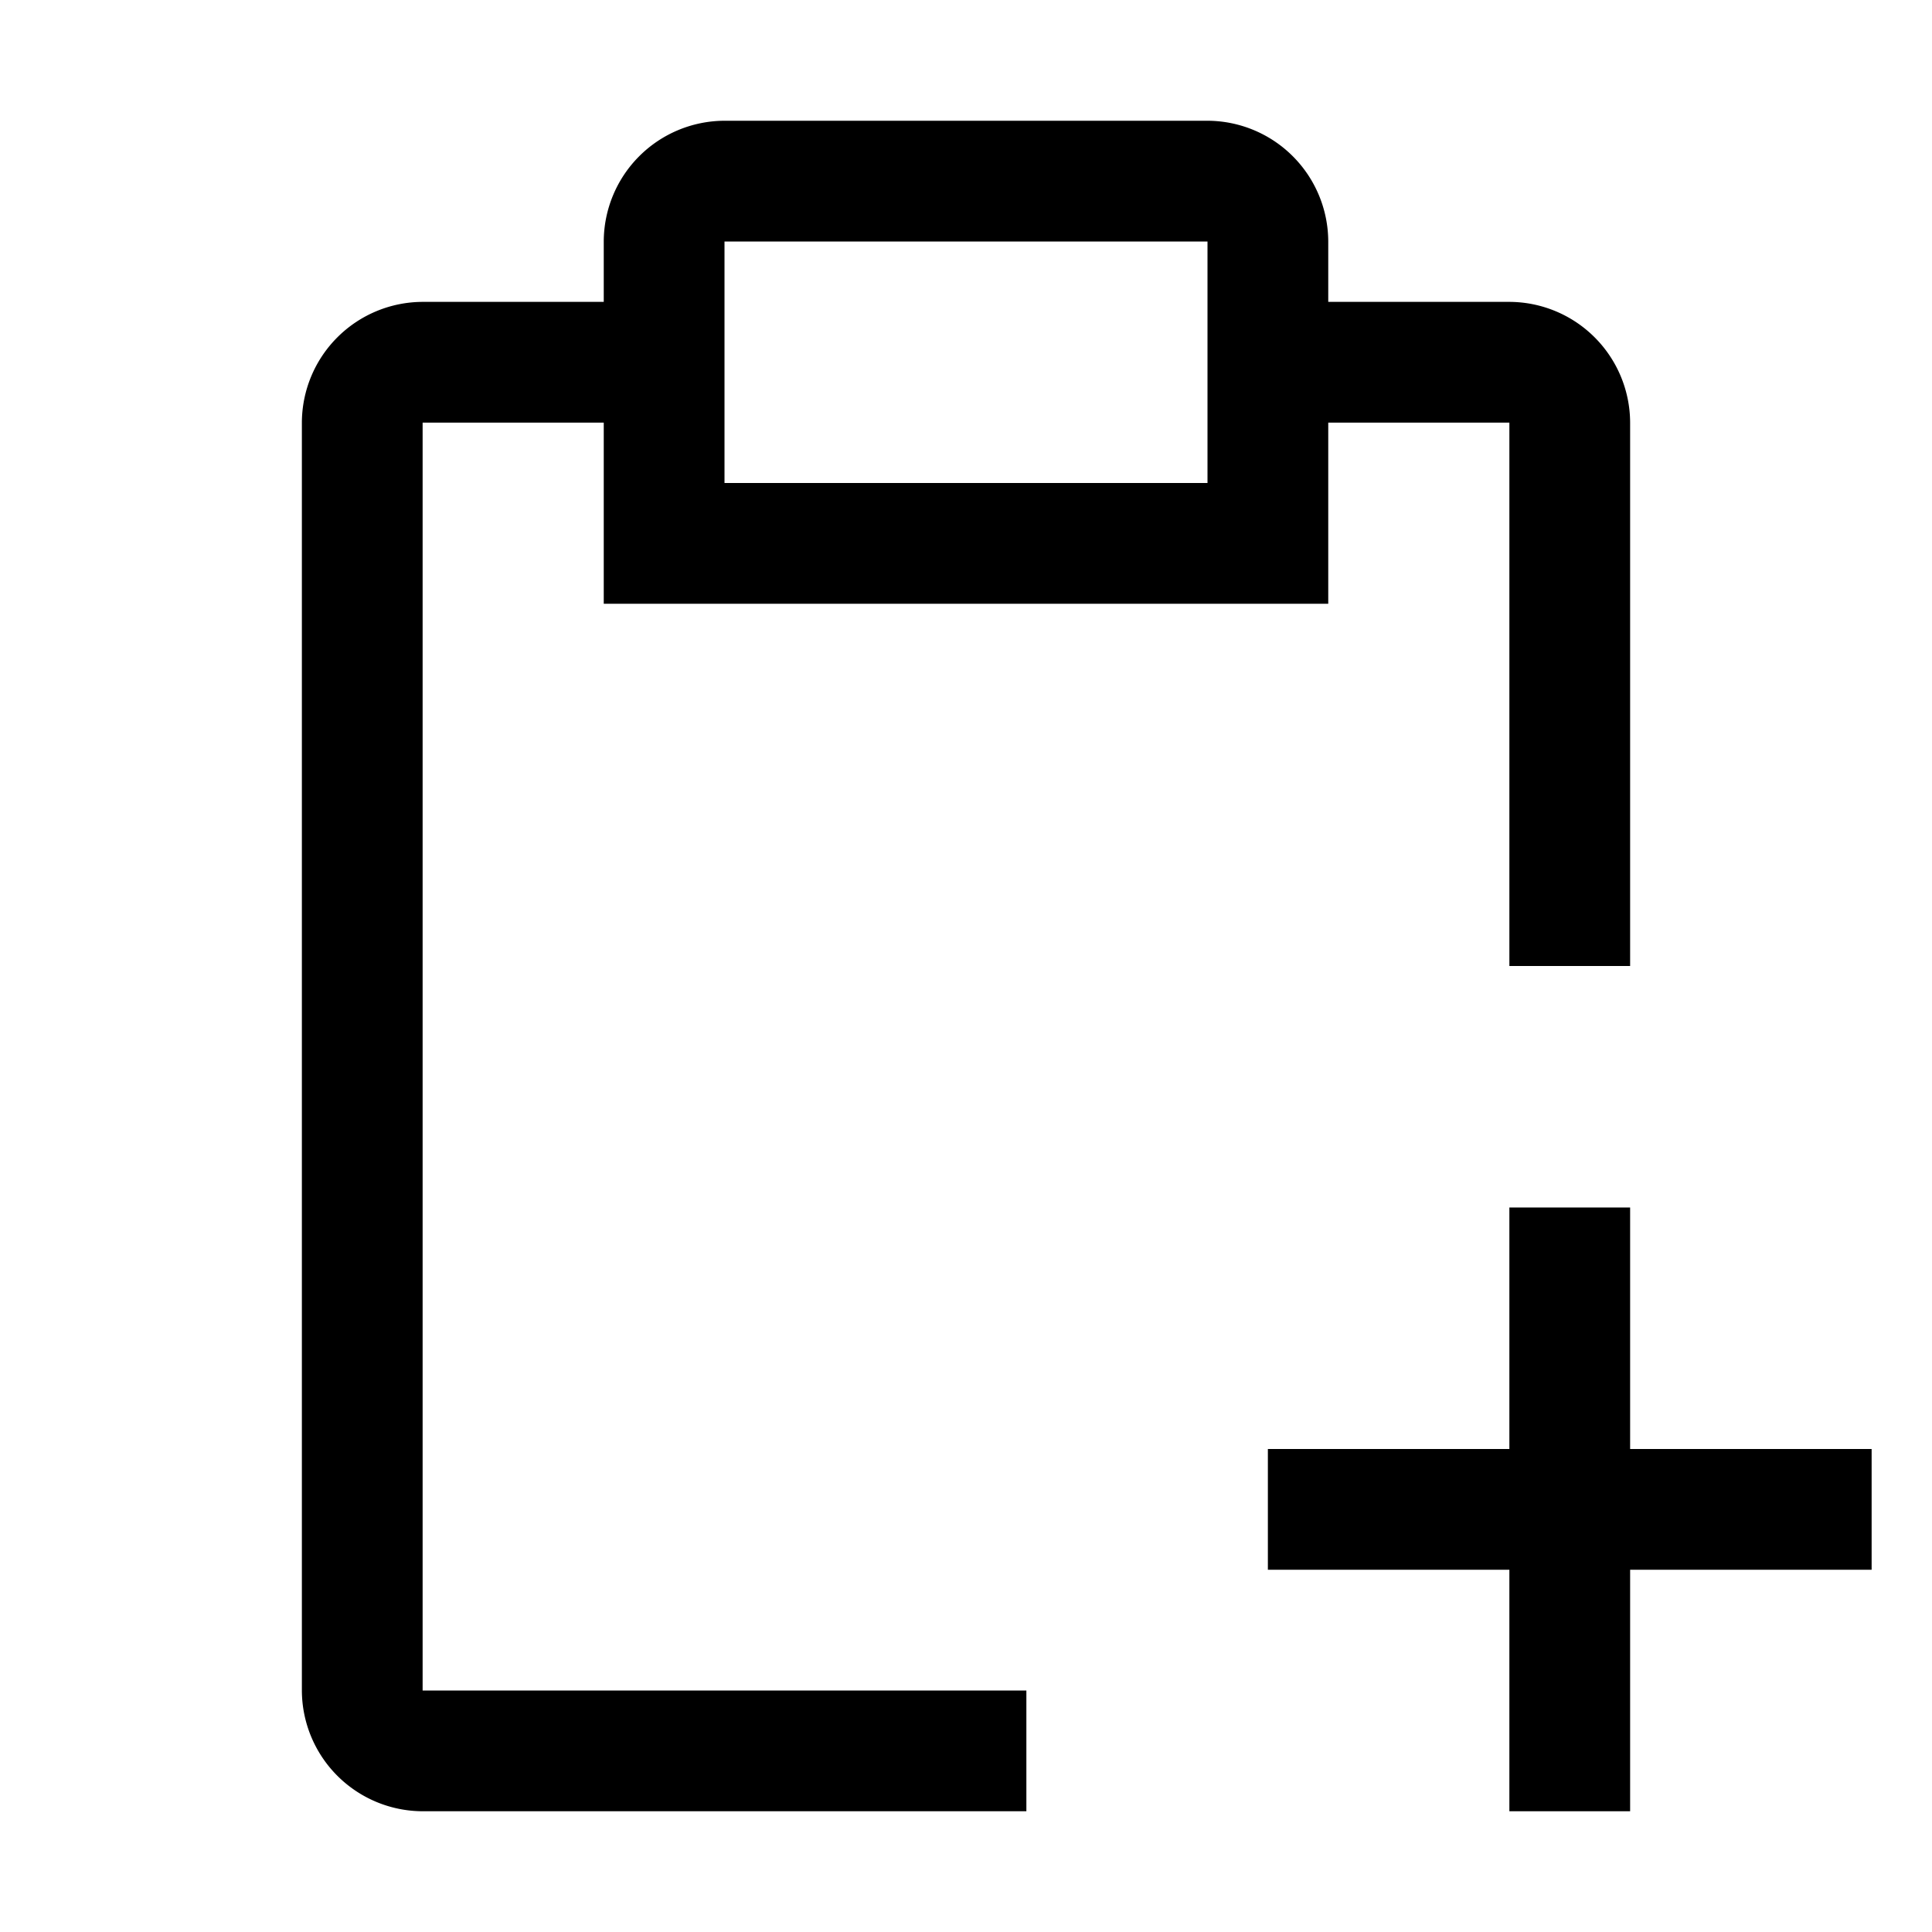 <?xml version="1.0" encoding="utf-8"?>
<!-- Generator: www.svgicons.com -->
<svg xmlns="http://www.w3.org/2000/svg" width="800" height="800" viewBox="0 0 32 32">
<path fill="currentColor" d="M31 24h-4v-4h-2v4h-4v2h4v4h2v-4h4z"/><path fill="currentColor" d="M25 5h-3V4a2.006 2.006 0 0 0-2-2h-8a2.006 2.006 0 0 0-2 2v1H7a2.006 2.006 0 0 0-2 2v21a2.006 2.006 0 0 0 2 2h10v-2H7V7h3v3h12V7h3v9h2V7a2.006 2.006 0 0 0-2-2m-5 3h-8V4h8Z"/>
</svg>